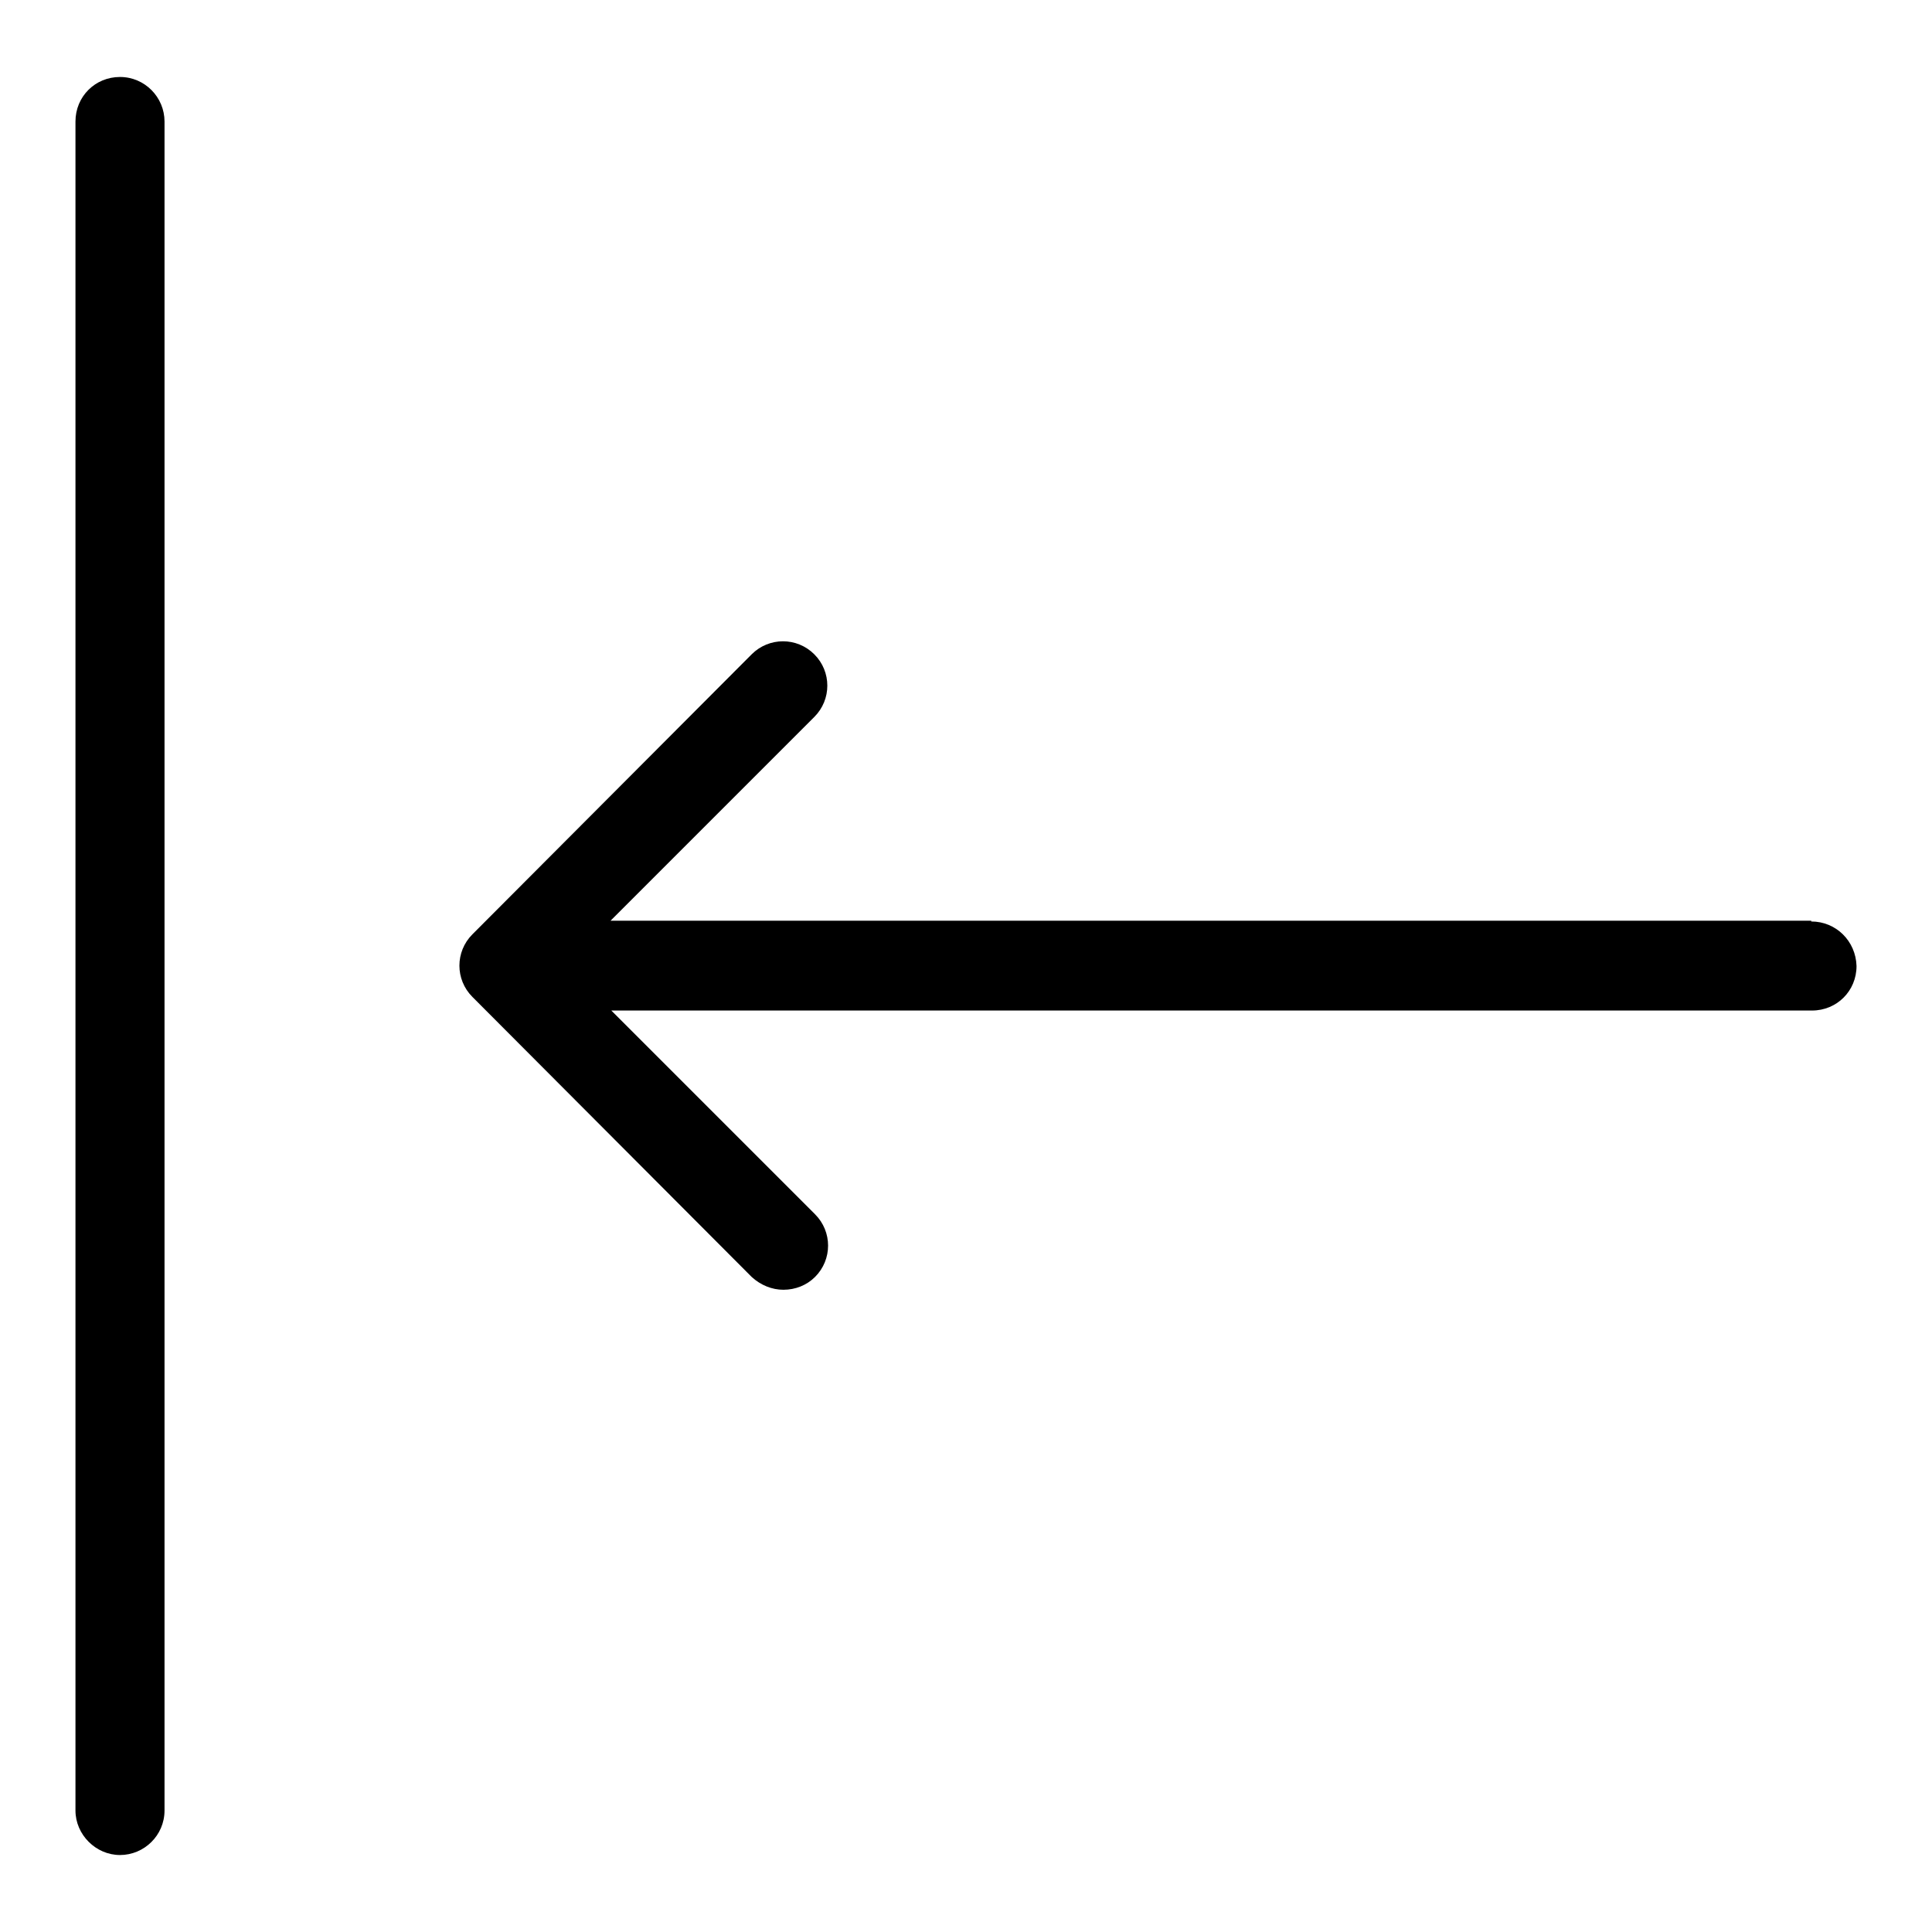 <?xml version="1.0" encoding="utf-8"?>
<!-- Svg Vector Icons : http://www.onlinewebfonts.com/icon -->
<!DOCTYPE svg PUBLIC "-//W3C//DTD SVG 1.1//EN" "http://www.w3.org/Graphics/SVG/1.1/DTD/svg11.dtd">
<svg version="1.1" xmlns="http://www.w3.org/2000/svg" xmlns:xlink="http://www.w3.org/1999/xlink" x="0px" y="0px" viewBox="0 0 256 256" enable-background="new 0 0 256 256" xml:space="preserve">
<g> <path fill="#000000" d="M240,122.1c3.3,0,5.9,2.6,6,5.9c0,3.3-2.6,5.9-5.9,5.9c0,0,0,0,0,0H81l27,27c2.3,2.3,2.3,6,0,8.3 c0,0,0,0,0,0c-1.1,1.1-2.6,1.7-4.2,1.7c-1.5,0-3-0.6-4.2-1.7l-37-37.1c-2.3-2.3-2.3-6,0-8.3c0,0,0,0,0,0l37-37.1 c2.3-2.3,6-2.3,8.3,0c0,0,0,0,0,0c2.3,2.3,2.3,6,0,8.3c0,0,0,0,0,0l-27,27H240L240,122.1z M21.8,239.9c0,3.3-2.7,5.9-5.9,5.9 c-3.2,0-5.9-2.7-5.9-5.9V16.1c0-3.3,2.6-5.9,5.9-5.9c3.3,0,5.9,2.7,5.9,5.9c0,0,0,0,0,0V239.9L21.8,239.9z"/></g>
</svg>